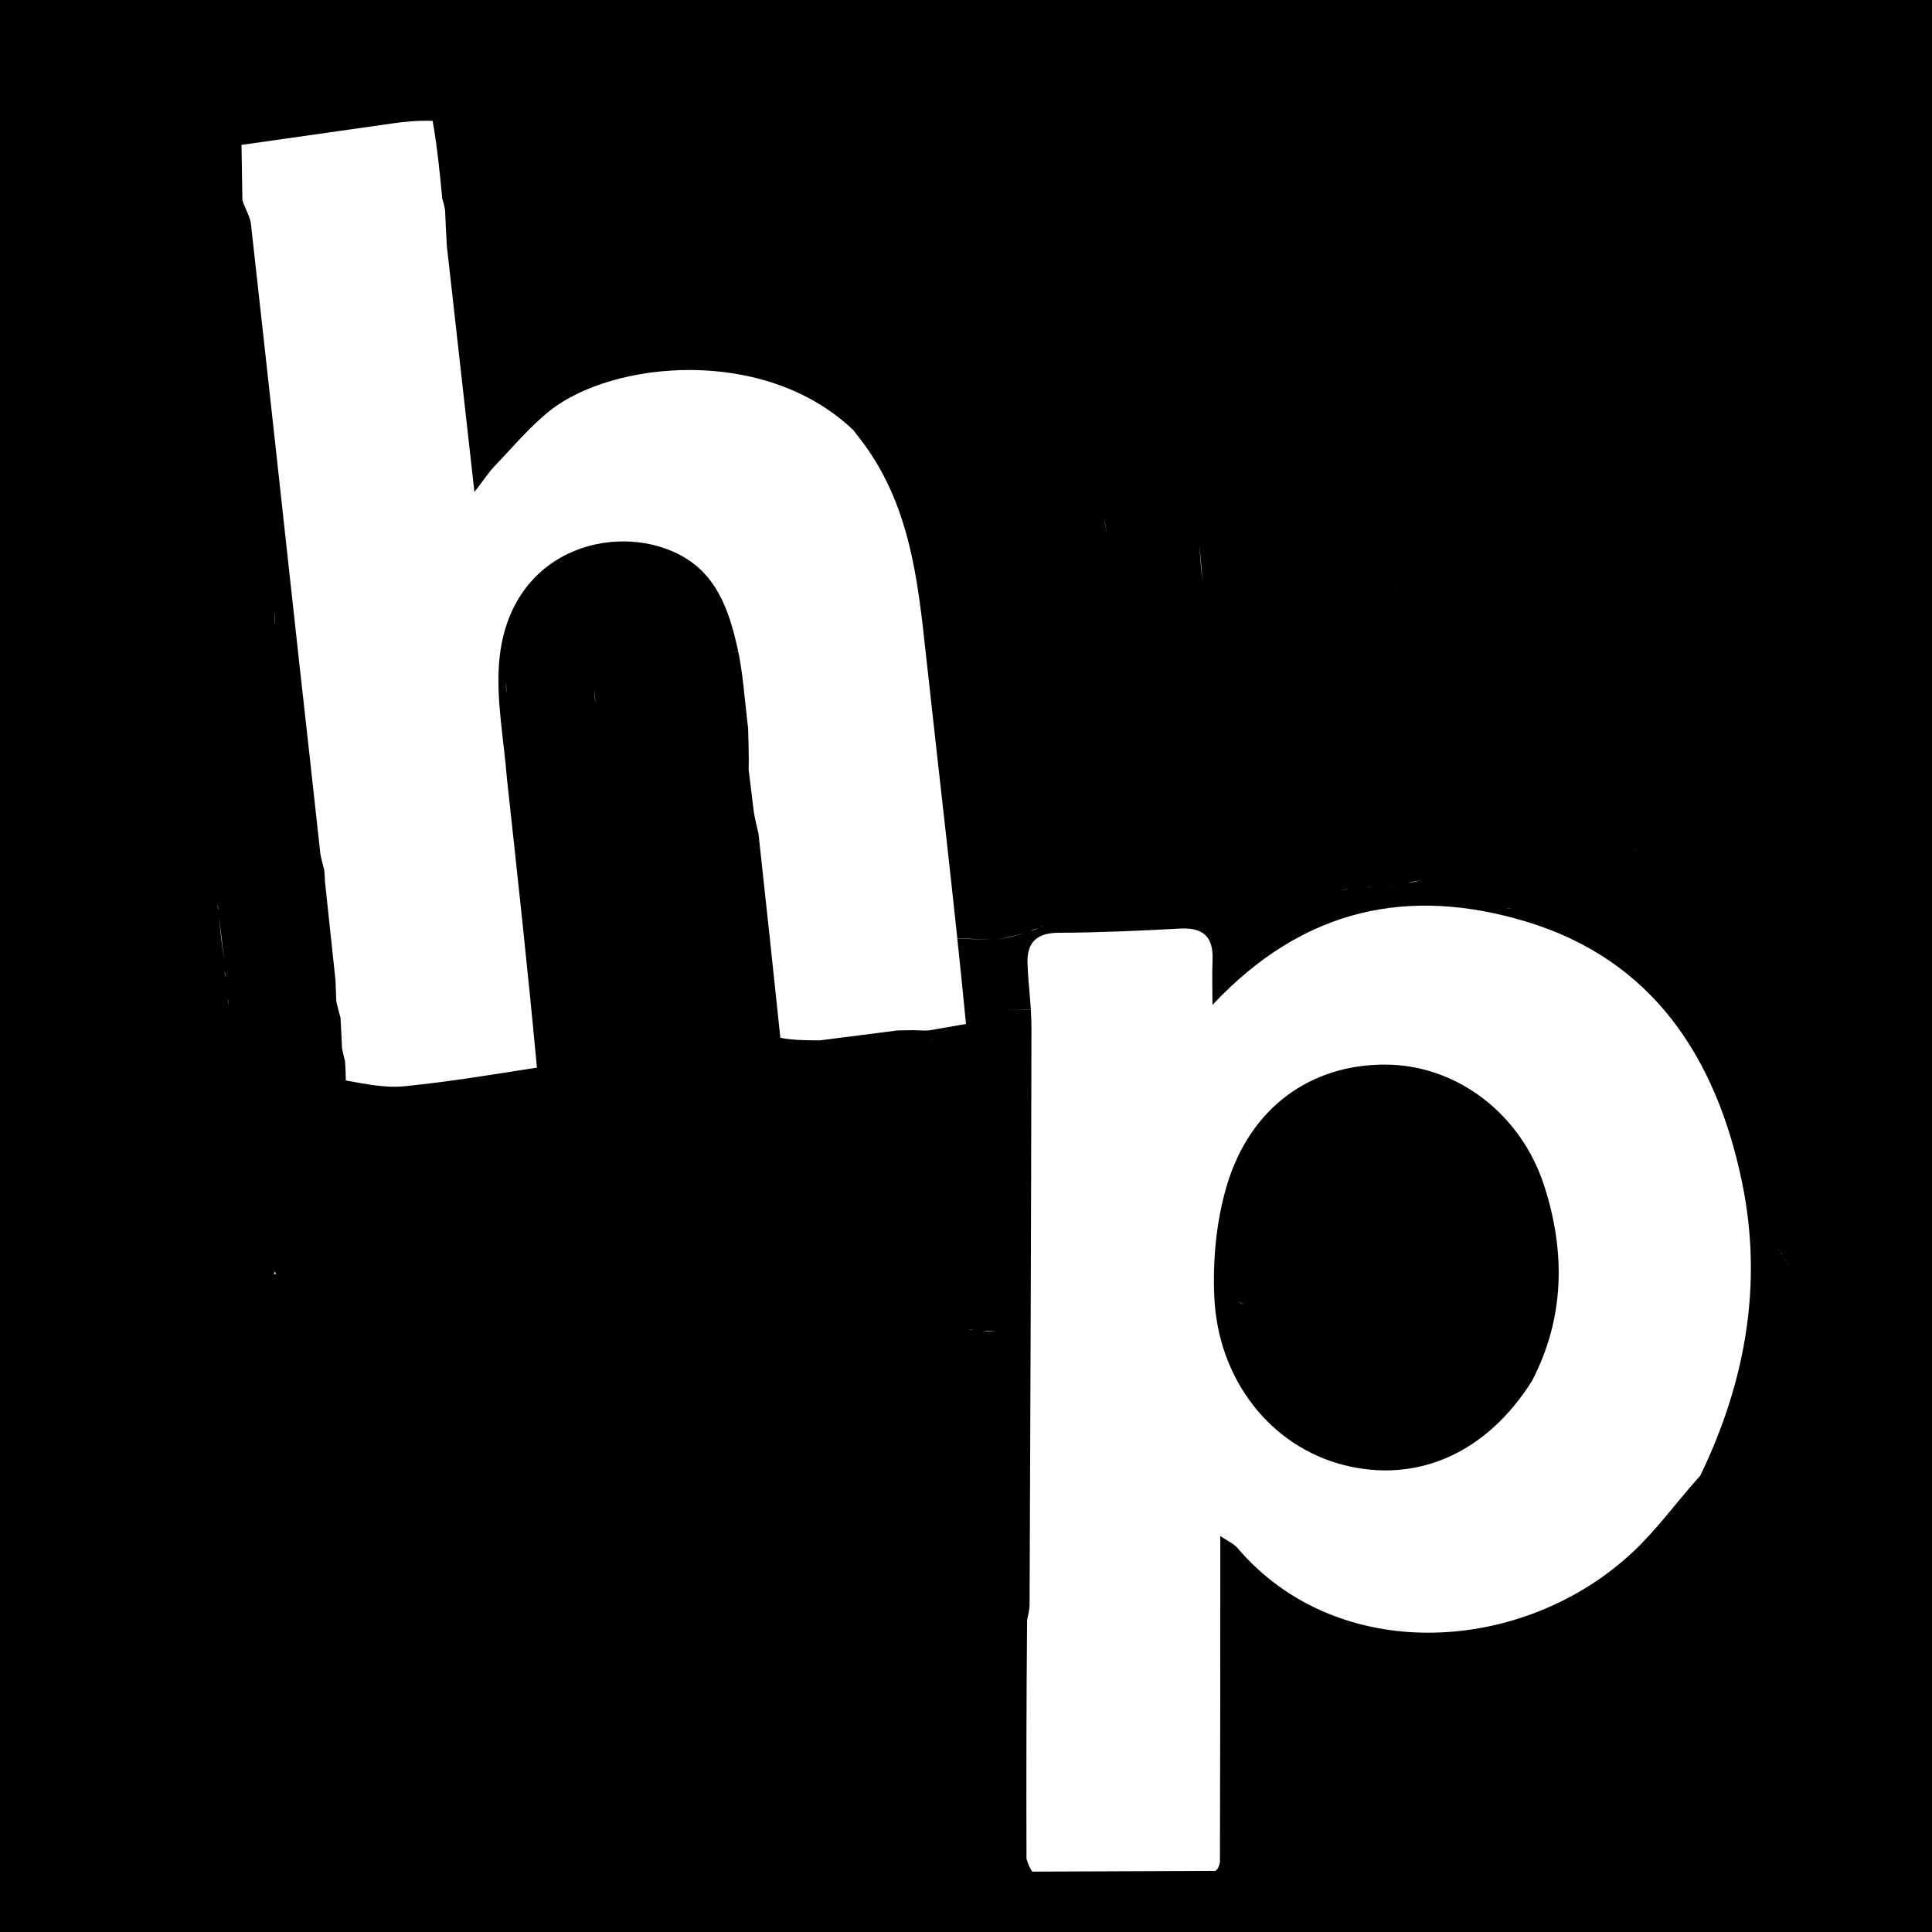 <svg width="32" height="32" viewBox="0 0 32 32" fill="none" xmlns="http://www.w3.org/2000/svg">
<rect width="32" height="32" fill="black"/>
<path d="M4.552 21.061C4.562 21.076 4.566 21.089 4.571 21.103C4.56 21.103 4.548 21.102 4.537 21.102C4.54 21.088 4.543 21.075 4.552 21.061Z" fill="white"/>
<path d="M17.097 31C17.068 30.953 17.038 30.905 17.002 30.79C16.998 29.436 17 28.151 17.012 26.835C17.033 26.73 17.053 26.656 17.053 26.583C17.066 23.398 17.079 20.213 17.084 17.028C17.085 16.671 17.031 16.314 17.019 15.956C17.007 15.607 17.173 15.452 17.53 15.45C18.203 15.446 18.875 15.417 19.547 15.38C19.92 15.36 20.099 15.508 20.084 15.896C20.074 16.145 20.082 16.395 20.082 16.645C21.595 15.029 23.344 14.681 25.279 15.265C27.37 15.896 28.427 17.514 28.855 19.588C29.201 21.268 28.912 22.889 28.161 24.443C28.125 24.481 28.106 24.504 28.088 24.526C28.09 24.525 28.088 24.522 28.069 24.546C27.72 24.947 27.418 25.355 27.055 25.697C25.237 27.411 22.154 27.59 20.495 25.638C20.436 25.568 20.34 25.529 20.212 25.442C20.212 27.276 20.212 29.046 20.206 30.844C20.191 30.911 20.181 30.949 20.131 30.988C19.092 30.992 18.095 30.996 17.097 31ZM25.376 22.87C25.916 21.829 25.93 20.742 25.581 19.652C25.191 18.434 24.116 17.637 22.947 17.633C21.715 17.629 20.715 18.336 20.325 19.619C20.148 20.204 20.086 20.854 20.112 21.468C20.17 22.862 21.057 23.961 22.259 24.266C23.468 24.573 24.62 24.074 25.376 22.87Z" fill="white"/>
<path d="M4 2.4C4.829 2.282 5.658 2.163 6.488 2.046C6.7 2.016 6.913 1.993 7.166 2.002C7.244 2.446 7.283 2.853 7.325 3.284C7.343 3.353 7.357 3.398 7.372 3.481C7.381 3.691 7.388 3.864 7.401 4.072C7.552 5.411 7.698 6.714 7.858 8.149C8.027 7.931 8.101 7.814 8.195 7.717C8.494 7.406 8.773 7.068 9.108 6.802C10.141 5.982 12.652 5.721 14.125 7.116C14.127 7.115 14.127 7.111 14.14 7.132C14.174 7.178 14.195 7.203 14.232 7.251C15.069 8.323 15.199 9.584 15.337 10.848C15.559 12.885 15.802 14.92 16 16.96C15.783 16.997 15.601 17.03 15.397 17.065C15.376 17.067 15.333 17.071 15.305 17.069C15.241 17.066 15.204 17.065 15.135 17.063C15.037 17.064 14.971 17.065 14.869 17.067C14.427 17.122 14.021 17.177 13.577 17.232C13.334 17.231 13.13 17.229 12.925 17.189C12.806 16.047 12.687 14.943 12.563 13.808C12.533 13.68 12.508 13.581 12.485 13.446C12.457 13.199 12.428 12.989 12.4 12.752C12.401 12.688 12.401 12.652 12.402 12.579C12.4 12.392 12.397 12.243 12.391 12.058C12.332 11.59 12.309 11.151 12.214 10.729C12.072 10.1 11.867 9.493 11.229 9.174C10.145 8.634 8.392 9.121 8.264 11.013C8.222 11.627 8.346 12.252 8.398 12.912C8.574 14.523 8.746 16.095 8.893 17.683C8.143 17.8 7.42 17.921 6.693 17.992C6.376 18.023 6.048 17.953 5.728 17.896C5.726 17.777 5.723 17.69 5.715 17.578C5.697 17.501 5.682 17.451 5.665 17.363C5.657 17.18 5.65 17.033 5.64 16.858C5.614 16.76 5.592 16.689 5.57 16.584C5.566 16.458 5.562 16.366 5.557 16.238C5.498 15.677 5.44 15.153 5.382 14.598C5.38 14.524 5.378 14.481 5.371 14.412C5.346 14.317 5.326 14.248 5.306 14.141C5.19 13.063 5.072 12.024 4.957 10.985C4.691 8.559 4.427 6.132 4.156 3.707C4.142 3.584 4.063 3.469 4.015 3.316C4.009 2.989 4.005 2.695 4 2.4Z" fill="white"/>
<path d="M19.863 9.012C19.882 9.194 19.901 9.395 19.915 9.61C19.894 9.426 19.879 9.228 19.863 9.012Z" fill="white"/>
<path d="M23.53 14.582C23.475 14.597 23.405 14.613 23.322 14.624C23.379 14.607 23.447 14.595 23.53 14.582Z" fill="white"/>
<path d="M18.332 8.825C18.317 8.759 18.3 8.677 18.283 8.579C18.299 8.645 18.314 8.727 18.332 8.825Z" fill="white"/>
<path d="M22.343 14.726C22.314 14.731 22.27 14.739 22.215 14.743C22.245 14.736 22.287 14.732 22.343 14.726Z" fill="white"/>
<path d="M23.067 14.656C23.058 14.658 23.034 14.661 23.002 14.661C23.013 14.659 23.033 14.658 23.067 14.656Z" fill="white"/>
<path d="M22.704 14.685C22.696 14.688 22.674 14.694 22.645 14.699C22.654 14.694 22.672 14.691 22.704 14.685Z" fill="white"/>
<path d="M23.142 9.755C23.14 9.759 23.128 9.768 23.107 9.784C23.109 9.781 23.121 9.771 23.142 9.755Z" fill="white"/>
<path d="M22.823 14.661C22.823 14.662 22.815 14.662 22.803 14.662C22.799 14.662 22.815 14.662 22.823 14.661Z" fill="white"/>
<path d="M13.96 20.877C13.959 20.88 13.95 20.89 13.934 20.907C13.935 20.904 13.944 20.894 13.96 20.877Z" fill="white"/>
<path d="M3.712 15.908C3.682 15.685 3.652 15.446 3.627 15.192C3.658 15.416 3.685 15.653 3.712 15.908Z" fill="white"/>
<path d="M6.881 14.641C6.867 14.562 6.854 14.467 6.842 14.355C6.855 14.434 6.868 14.529 6.881 14.641Z" fill="white"/>
<path d="M4.543 10.123C4.549 10.187 4.555 10.268 4.558 10.362C4.55 10.297 4.547 10.218 4.543 10.123Z" fill="white"/>
<path d="M8.49 16.234C8.423 16.249 8.34 16.265 8.24 16.281C8.307 16.266 8.39 16.251 8.49 16.234Z" fill="white"/>
<path d="M6.844 14.248C6.84 14.195 6.835 14.124 6.836 14.041C6.842 14.096 6.843 14.164 6.844 14.248Z" fill="white"/>
<path d="M3.626 15.08C3.616 15.059 3.604 15.026 3.594 14.983C3.605 15.005 3.615 15.037 3.626 15.08Z" fill="white"/>
<path d="M3.749 16.188C3.738 16.167 3.726 16.133 3.715 16.089C3.727 16.111 3.737 16.144 3.749 16.188Z" fill="white"/>
<path d="M3.79 16.659C3.786 16.632 3.783 16.59 3.783 16.537C3.788 16.566 3.789 16.605 3.79 16.659Z" fill="white"/>
<path d="M8.173 16.284C8.165 16.285 8.145 16.286 8.117 16.284C8.127 16.283 8.143 16.283 8.173 16.284Z" fill="white"/>
<path d="M7.639 11.778C7.642 11.78 7.651 11.792 7.667 11.813C7.664 11.81 7.654 11.799 7.639 11.778Z" fill="white"/>
<path d="M24.938 15.869C24.932 15.714 24.925 15.541 24.924 15.352C24.932 15.509 24.934 15.68 24.938 15.869Z" fill="white"/>
<path d="M26.573 21.669C26.534 21.673 26.48 21.676 26.414 21.674C26.454 21.67 26.506 21.669 26.573 21.669Z" fill="white"/>
<path d="M24.949 15.052C24.965 15.049 24.995 15.046 25.033 15.046C25.015 15.05 24.989 15.051 24.949 15.052Z" fill="white"/>
<path d="M29.486 20.727C29.494 20.736 29.505 20.756 29.52 20.787C29.512 20.777 29.501 20.758 29.486 20.727Z" fill="white"/>
<path d="M29.557 20.844C29.565 20.853 29.578 20.873 29.598 20.904C29.59 20.895 29.576 20.875 29.557 20.844Z" fill="white"/>
<path d="M29.607 20.921C29.611 20.922 29.62 20.933 29.636 20.95C29.633 20.948 29.623 20.939 29.607 20.921Z" fill="white"/>
<path d="M29.447 20.684C29.451 20.684 29.461 20.693 29.477 20.709C29.474 20.708 29.463 20.7 29.447 20.684Z" fill="white"/>
<path d="M13.577 15.719C13.549 15.476 13.529 15.223 13.504 14.956C13.528 15.197 13.557 15.453 13.577 15.719Z" fill="white"/>
<path d="M17.633 16.714C17.331 16.72 17.013 16.72 16.676 16.721C16.977 16.718 17.298 16.713 17.633 16.714Z" fill="white"/>
<path d="M22.899 16.756C22.608 16.762 22.303 16.762 21.979 16.764C22.268 16.761 22.575 16.755 22.899 16.756Z" fill="white"/>
<path d="M15.643 15.534C15.897 15.54 16.165 15.553 16.454 15.566C16.201 15.558 15.929 15.549 15.643 15.534Z" fill="white"/>
<path d="M13.186 11.906C13.165 11.708 13.149 11.495 13.133 11.264C13.152 11.46 13.171 11.676 13.186 11.906Z" fill="white"/>
<path d="M16.5 15.569C16.649 15.53 16.816 15.492 17 15.451C16.85 15.489 16.684 15.529 16.5 15.569Z" fill="white"/>
<path d="M13.505 14.833C13.495 14.749 13.489 14.652 13.486 14.541C13.496 14.624 13.502 14.722 13.505 14.833Z" fill="white"/>
<path d="M13.277 15.738C13.356 15.732 13.447 15.729 13.556 15.727C13.479 15.732 13.385 15.737 13.277 15.738Z" fill="white"/>
<path d="M13.492 14.465C13.48 14.406 13.468 14.331 13.455 14.239C13.467 14.298 13.48 14.374 13.492 14.465Z" fill="white"/>
<path d="M17.07 15.419C17.102 15.402 17.144 15.388 17.199 15.372C17.169 15.387 17.125 15.404 17.07 15.419Z" fill="white"/>
<path d="M20.609 21.617C20.584 21.605 20.551 21.585 20.51 21.557C20.535 21.568 20.568 21.588 20.609 21.617Z" fill="white"/>
<path d="M21.905 16.787C21.875 16.793 21.835 16.795 21.779 16.798C21.808 16.793 21.851 16.788 21.905 16.787Z" fill="white"/>
<path d="M15.482 15.494C15.515 15.498 15.561 15.507 15.62 15.522C15.586 15.519 15.541 15.51 15.482 15.494Z" fill="white"/>
<path d="M21.756 16.799C21.737 16.808 21.706 16.82 21.662 16.833C21.681 16.824 21.712 16.813 21.756 16.799Z" fill="white"/>
<path d="M15.133 15.38C15.153 15.383 15.184 15.391 15.226 15.405C15.206 15.402 15.175 15.393 15.133 15.38Z" fill="white"/>
<path d="M15.363 15.455C15.385 15.459 15.418 15.468 15.462 15.484C15.44 15.48 15.408 15.47 15.363 15.455Z" fill="white"/>
<path d="M14.121 11.146C14.118 11.158 14.109 11.178 14.094 11.208C14.096 11.196 14.106 11.176 14.121 11.146Z" fill="white"/>
<path d="M15.701 17.039C15.692 17.046 15.672 17.057 15.641 17.072C15.65 17.065 15.67 17.054 15.701 17.039Z" fill="white"/>
<path d="M15.621 17.078C15.611 17.085 15.591 17.096 15.56 17.11C15.57 17.104 15.59 17.093 15.621 17.078Z" fill="white"/>
<path d="M15.462 17.197C15.453 17.204 15.433 17.217 15.402 17.235C15.412 17.227 15.432 17.215 15.462 17.197Z" fill="white"/>
<path d="M17.223 15.367C17.232 15.36 17.253 15.349 17.284 15.334C17.275 15.341 17.254 15.351 17.223 15.367Z" fill="white"/>
<path d="M14.081 11.223C14.079 11.226 14.071 11.238 14.055 11.257C14.056 11.253 14.065 11.242 14.081 11.223Z" fill="white"/>
<path d="M23.782 9.916C23.78 9.919 23.77 9.93 23.752 9.949C23.754 9.946 23.764 9.935 23.782 9.916Z" fill="white"/>
<path d="M15.753 17.001C15.751 17.004 15.739 17.014 15.719 17.03C15.721 17.026 15.732 17.017 15.753 17.001Z" fill="white"/>
<path d="M14.318 10.945C14.316 10.948 14.307 10.96 14.291 10.979C14.293 10.975 14.302 10.964 14.318 10.945Z" fill="white"/>
<path d="M14.173 11.104C14.171 11.107 14.159 11.117 14.137 11.132C14.139 11.128 14.151 11.119 14.173 11.104Z" fill="white"/>
<path d="M15.546 17.121C15.544 17.124 15.536 17.135 15.52 17.153C15.521 17.15 15.53 17.139 15.546 17.121Z" fill="white"/>
<path d="M15.237 15.411C15.232 15.411 15.251 15.412 15.261 15.414C15.261 15.414 15.251 15.413 15.237 15.411Z" fill="white"/>
<path d="M27.061 14.099C27.063 14.095 27.076 14.085 27.1 14.069C27.097 14.073 27.084 14.082 27.061 14.099Z" fill="white"/>
<path d="M12.387 10.741C12.316 10.764 12.226 10.787 12.123 10.813C12.196 10.791 12.283 10.766 12.387 10.741Z" fill="white"/>
<path d="M16.281 22.045C16.341 22.042 16.411 22.047 16.495 22.054C16.437 22.055 16.364 22.054 16.281 22.045Z" fill="white"/>
<path d="M16.037 22.026C16.056 22.024 16.084 22.024 16.126 22.026C16.108 22.028 16.077 22.029 16.037 22.026Z" fill="white"/>
<path d="M15.834 21.981C15.843 21.98 15.86 21.982 15.89 21.985C15.882 21.985 15.862 21.984 15.834 21.981Z" fill="white"/>
<path d="M15.712 21.943C15.707 21.942 15.727 21.944 15.737 21.945C15.737 21.946 15.727 21.945 15.712 21.943Z" fill="white"/>
<path d="M8.379 11.309C8.385 11.353 8.387 11.409 8.389 11.482C8.384 11.44 8.379 11.38 8.379 11.309Z" fill="white"/>
<path d="M9.848 11.422C9.853 11.488 9.859 11.572 9.86 11.669C9.853 11.601 9.85 11.521 9.848 11.422Z" fill="white"/>
</svg>
